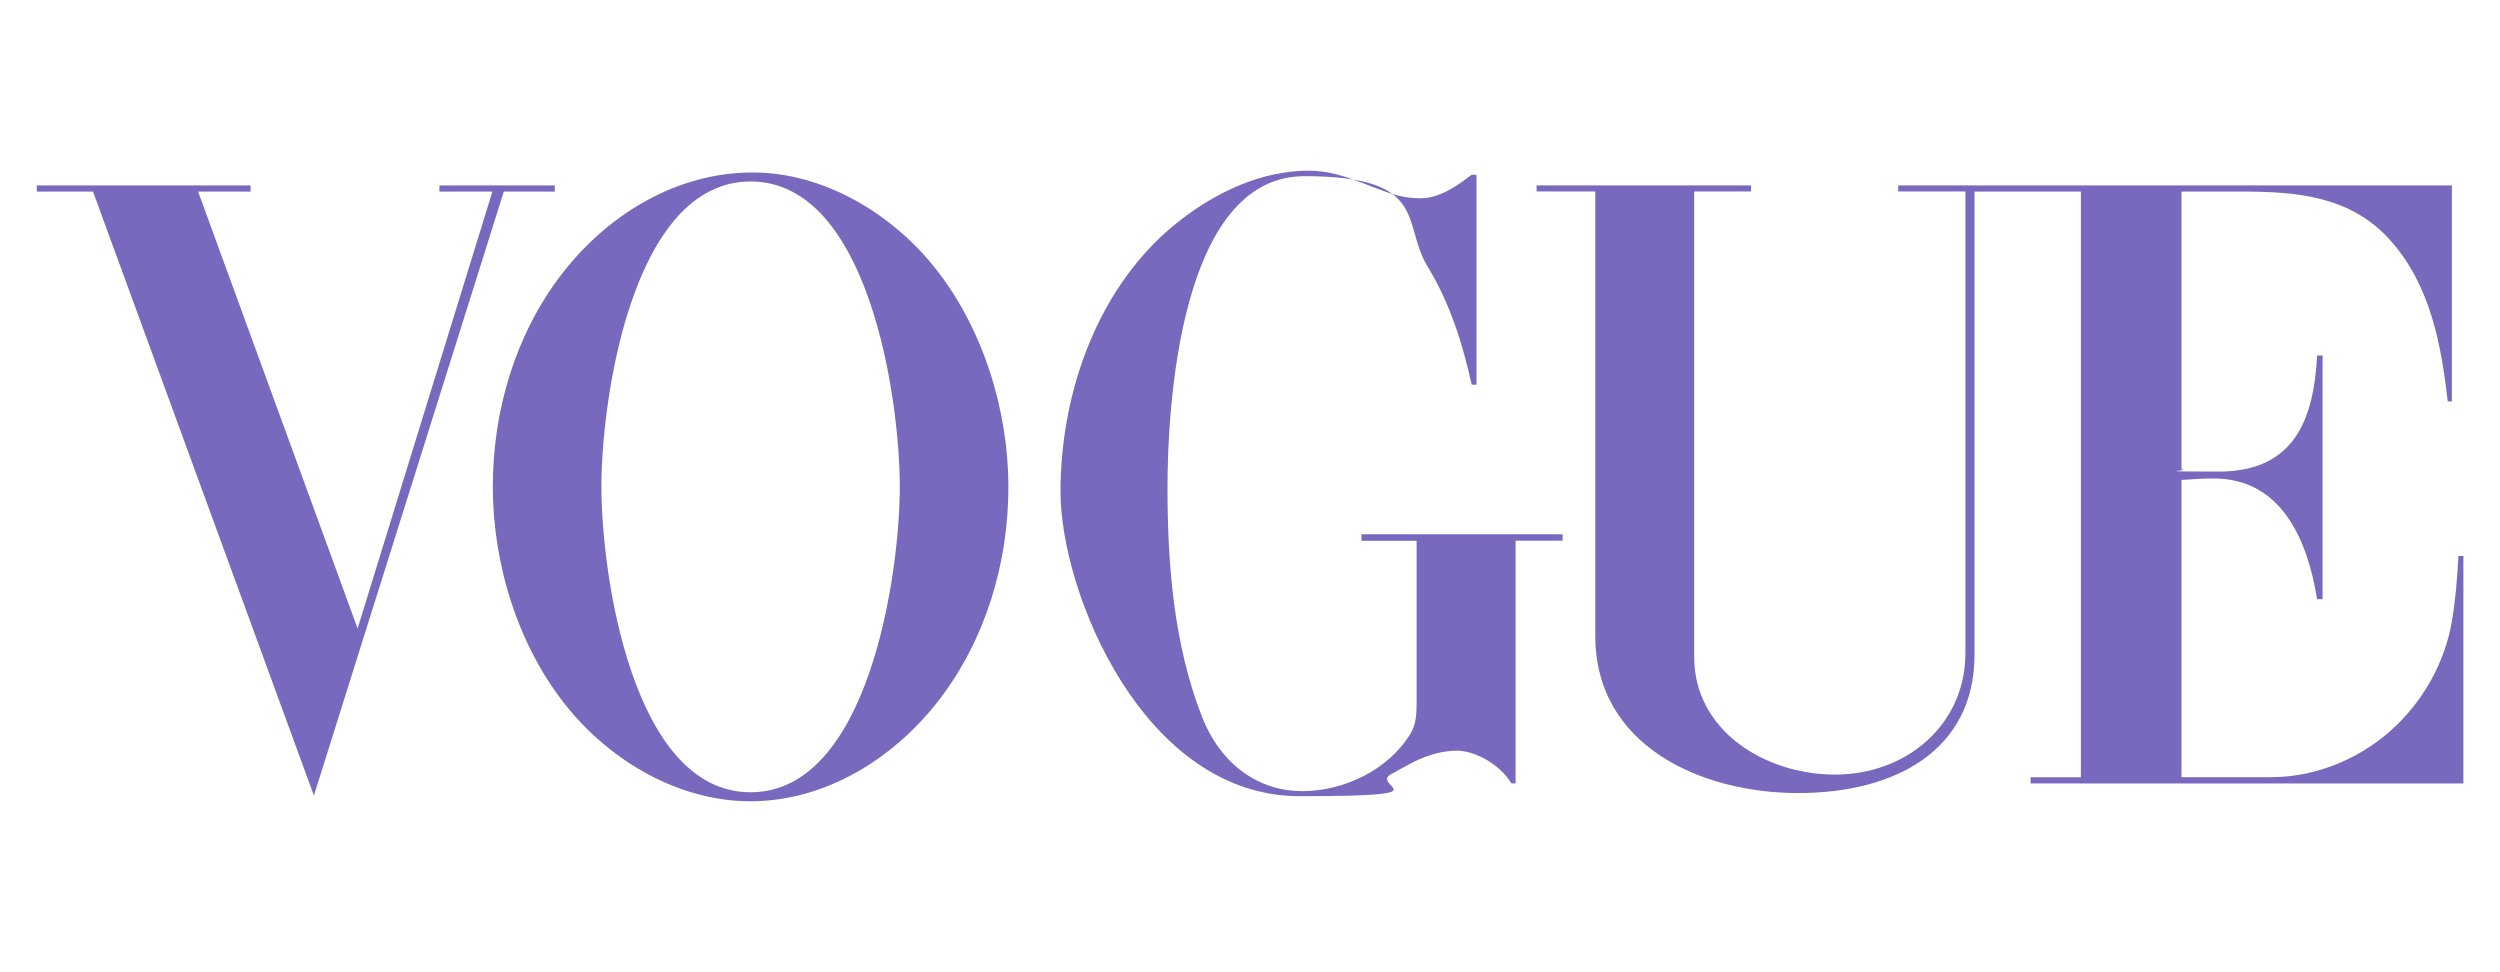 <svg viewBox="0 0 2500 971.94" version="1.1" xmlns="http://www.w3.org/2000/svg" id="Layer_1">
  
  <defs>
    <style>
      .st0 {
        fill: #7869bf;
      }
    </style>
  </defs>
  <path d="M554.8,191.57v-6.2h-115.4v6.2h53l-134.8,436.9L198.1,191.57h52.5v-6.2H36.8v6.2h56.2l220.9,604L503.8,191.57h51Z" class="st0"></path>
  <path d="M2458.4,555.97c-1.1,22-2.9,44.2-6.6,65.9-6.8,38.9-26.4,75-54.5,102.6-33,32.5-79.3,52.7-125.9,52.7h-89.9v-297.2c10.8-.9,21.3-1.5,32.1-1.5,68.4,0,94.1,62.4,103.5,120.7h5.5v-243.7h-5.5c-3.3,64.2-22.9,116.1-98.2,116.1s-25.1-.9-37.4-2.2V191.57h60c55.6,0,109.7,4.4,149.5,49.5,39.3,44.6,50.3,103.3,56.7,160.4h4.2v-216.1h-553.7v6.1h67.2v461.6c0,72.3-59.6,121.5-130.3,121.5s-140.9-44.4-140.9-117.4V191.47h56.9v-6.1h-214.5v6.1h58.7v444.4c0,110.3,106.4,157.2,202.9,157.2s176.3-42.4,176.3-138.2V191.57h106.4v585.7h-50.3v6.2h432.8v-227.5h-5Z" class="st0"></path>
  <path d="M1361.7,540.77h54.9v162.2c0,10.8-.4,21.3-6.2,30.8-22.2,36.3-66.6,57.4-108.3,57.4s-80.9-24.8-100.5-75.4c-27.9-72.1-34.1-151.4-34.1-228.4s11.4-311.2,137.1-311.2,96.7,47.9,123.1,90.5c22.2,36.5,34.9,76.7,44,118h4.8v-209.9h-4.8c-14.7,11-31.9,23.5-51,23.5s-31-5-45.3-10.3l-12.5-4.8c-17.1-6.8-35.4-12.5-53.9-12.5-47.2,0-91.6,20.9-128.3,49.2-81.8,63.1-120.2,171-120.2,271.9s83.1,304.4,239.1,304.4,63.5-9.9,94.3-23.5l13.6-7.5c15.1-8.4,32.1-14.5,49.4-14.5s42.6,13,54.5,32.7h4.2v-242.7h47v-6.4h-201.1v6.4l.2.1Z" class="st0"></path>
  <path d="M752.6,172.47c-76.5,0-145.3,42.4-191,101.8-46.4,60.4-68.8,136.7-68.8,212.5s24.4,158.7,74.5,220.4c44,54.3,111.9,94.1,182.9,94.1,75.8,0,144.2-43.1,189.4-102,46.2-60.4,68.8-136.7,68.8-212.3s-24.8-158.9-74.7-220.7c-43.3-53.6-110.8-93.8-181.1-93.8ZM750.6,792.27c-118.2,0-149.2-218-149.2-305.5s30.8-305.3,149.2-305.3,149.2,218,149.2,305.3-31.2,305.5-149.2,305.5Z" class="st0"></path>
</svg>